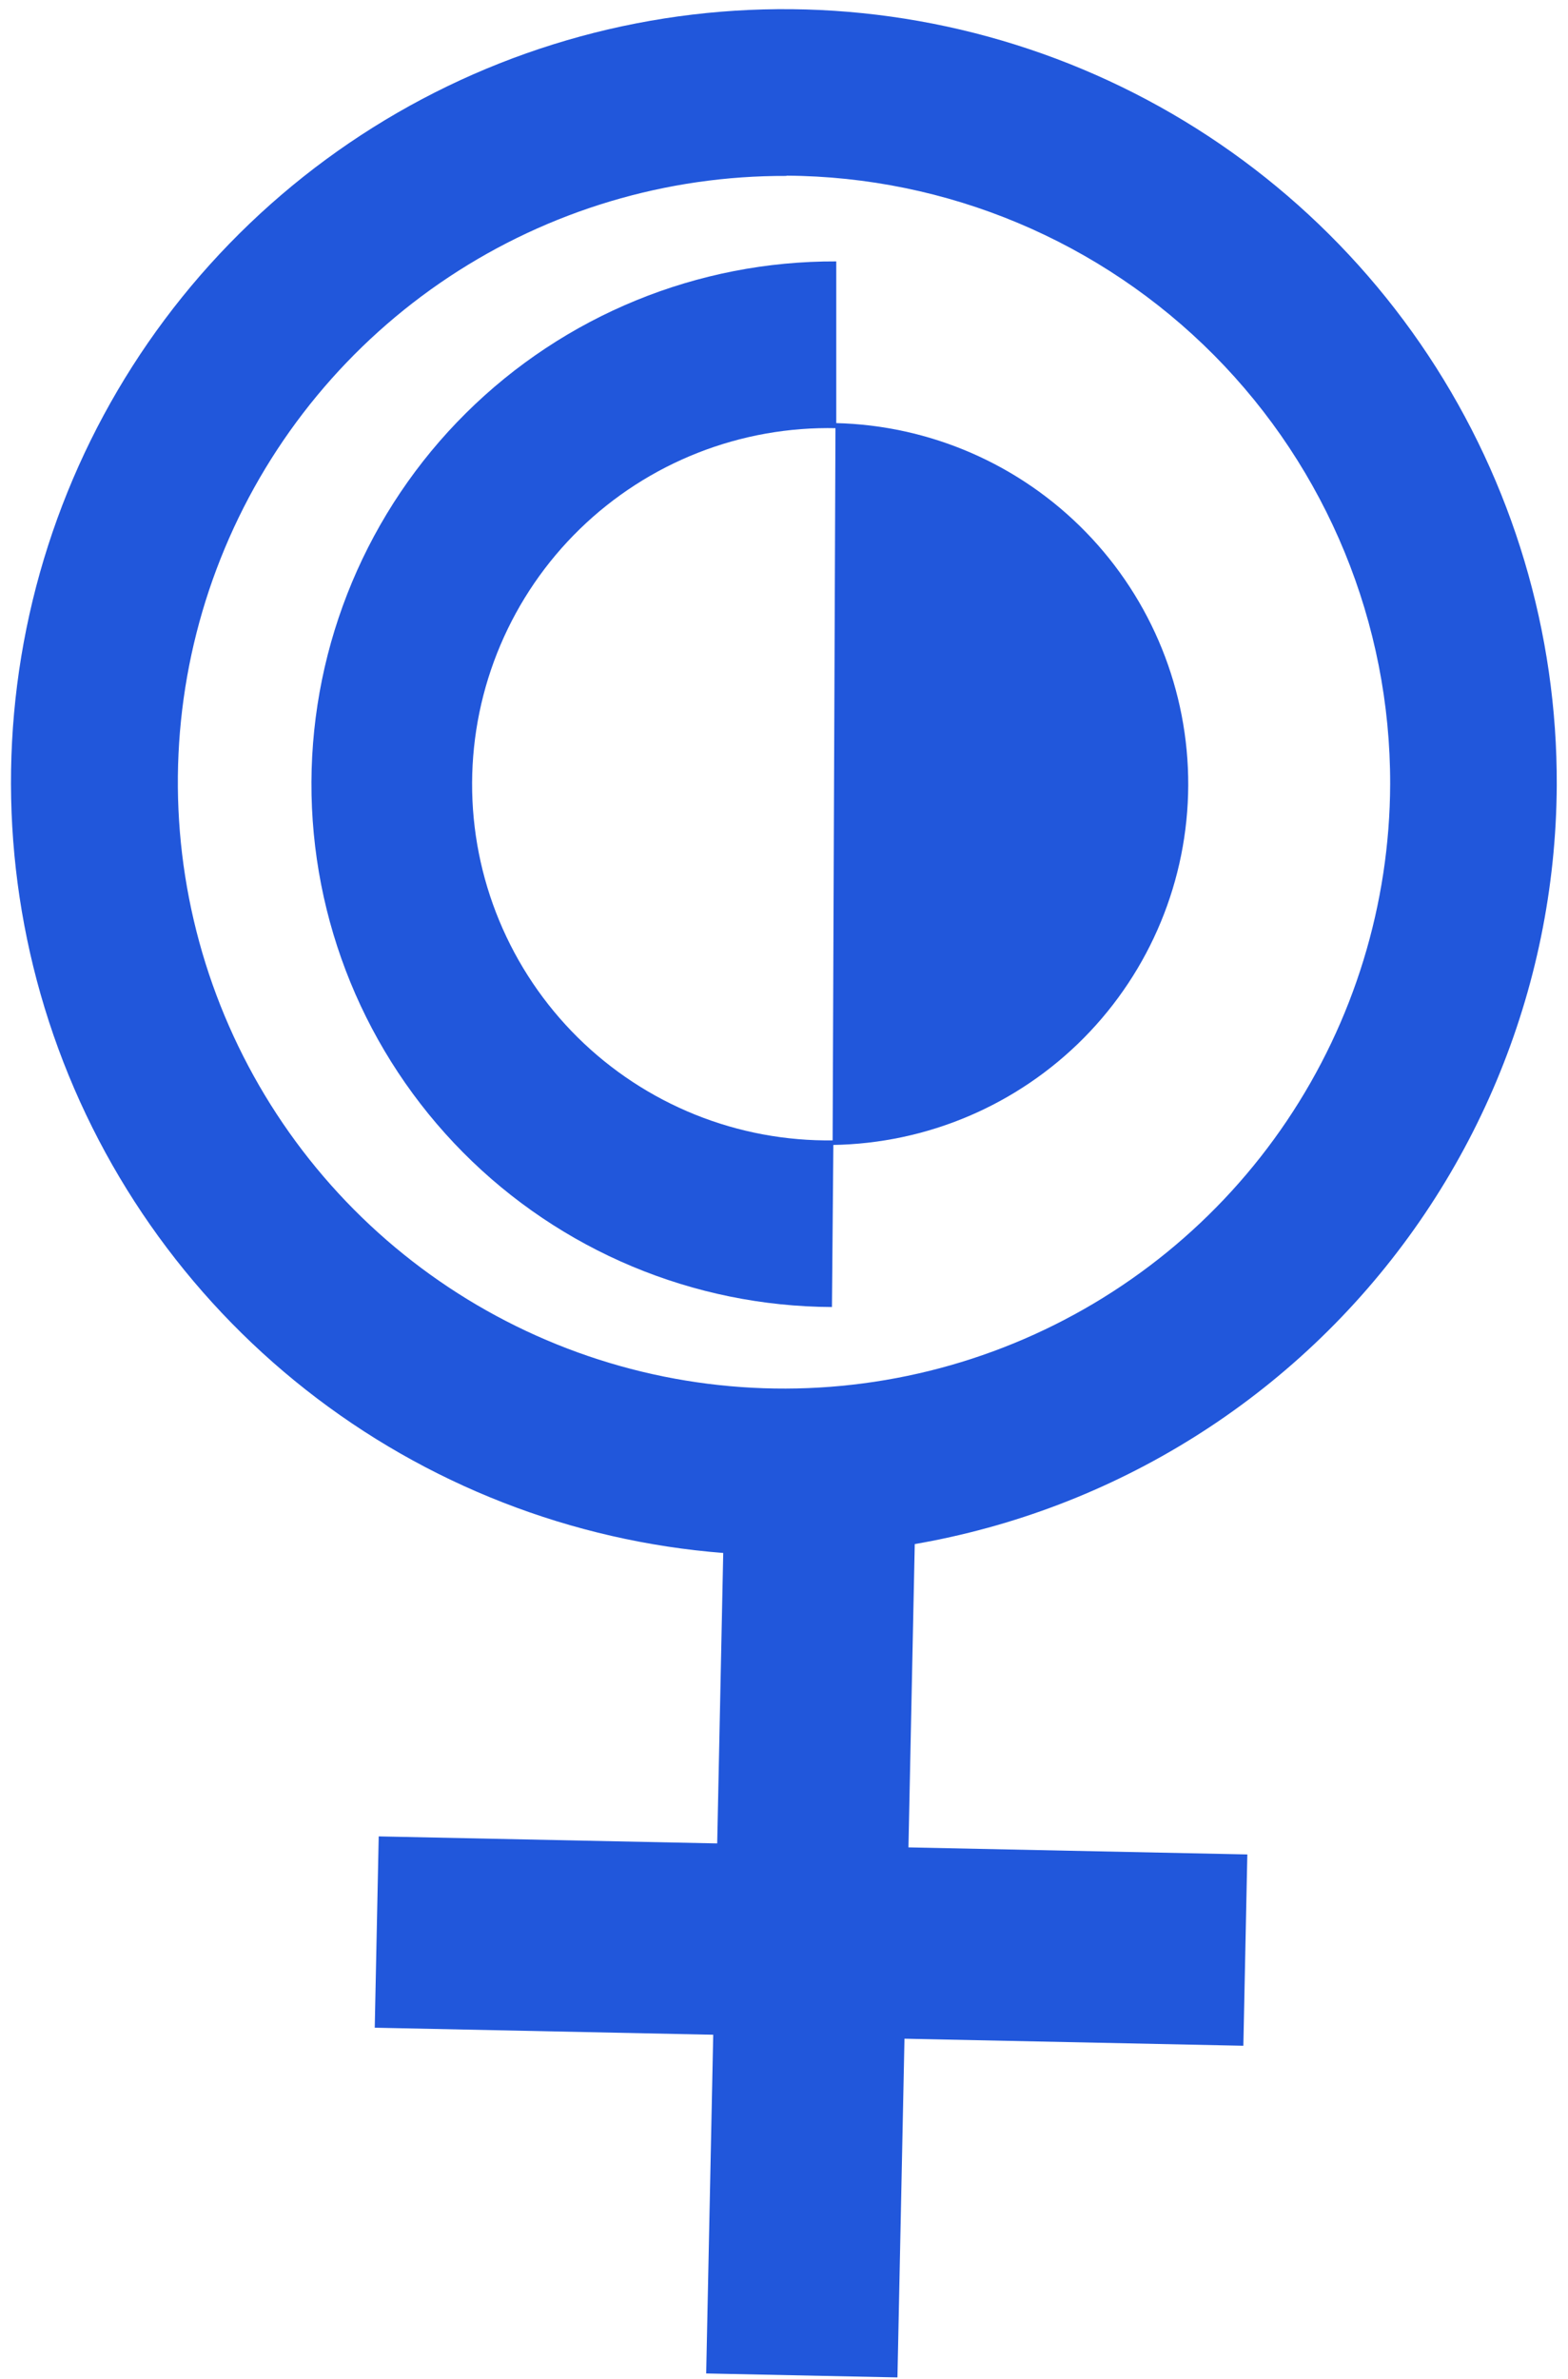 <svg width="120" height="182" viewBox="0 0 120 182" fill="none" xmlns="http://www.w3.org/2000/svg">
<path d="M28.983 140.502L28.679 155.139L95.155 156.52L95.459 141.883L28.983 140.502Z" fill="#2157DB"/>
<path d="M55.426 115.116L54.045 181.592L68.682 181.896L70.063 115.42L55.426 115.116Z" fill="#2157DB"/>
<path d="M59.76 119C48.061 118.954 36.638 115.441 26.936 108.903C17.234 102.365 9.689 93.097 5.254 82.271C0.82 71.445 -0.305 59.547 2.023 48.082C4.351 36.616 10.026 26.099 18.332 17.859C26.637 9.62 37.199 4.028 48.683 1.791C60.166 -0.445 72.055 0.774 82.845 5.294C93.636 9.815 102.844 17.433 109.304 27.187C115.765 36.941 119.187 48.391 119.14 60.09C119.061 75.771 112.764 90.78 101.632 101.824C90.5 112.868 75.441 119.045 59.76 119ZM60.19 13.46C51.013 13.422 42.032 16.108 34.381 21.175C26.731 26.243 20.755 33.466 17.211 41.931C13.666 50.395 12.712 59.721 14.468 68.728C16.224 77.735 20.613 86.019 27.078 92.532C33.543 99.044 41.794 103.493 50.788 105.316C59.782 107.138 69.115 106.252 77.605 102.769C86.095 99.287 93.362 93.365 98.486 85.751C103.61 78.138 106.36 69.177 106.39 60C106.417 47.706 101.569 35.902 92.91 27.175C84.25 18.448 72.484 13.509 60.19 13.44V13.46Z" fill="#2157DB"/>
<path d="M63.67 100C53.061 99.956 42.905 95.7 35.434 88.168C27.964 80.635 23.791 70.444 23.835 59.835C23.879 49.226 28.135 39.069 35.667 31.599C43.2 24.128 53.391 19.956 64 20V32.76C60.38 32.678 56.779 33.318 53.409 34.643C50.038 35.968 46.966 37.952 44.371 40.478C41.776 43.004 39.711 46.022 38.296 49.356C36.881 52.689 36.145 56.272 36.13 59.893C36.115 63.514 36.823 67.102 38.211 70.447C39.599 73.792 41.64 76.827 44.214 79.374C46.788 81.921 49.845 83.929 53.204 85.282C56.564 86.634 60.159 87.303 63.78 87.25L63.67 100Z" fill="#2157DB"/>
<path d="M63.94 32.37C71.175 32.533 78.056 35.529 83.104 40.714C88.153 45.898 90.965 52.857 90.936 60.093C90.907 67.329 88.04 74.265 82.95 79.409C77.861 84.553 70.956 87.494 63.72 87.6" fill="#2157DB"/>
</svg>
